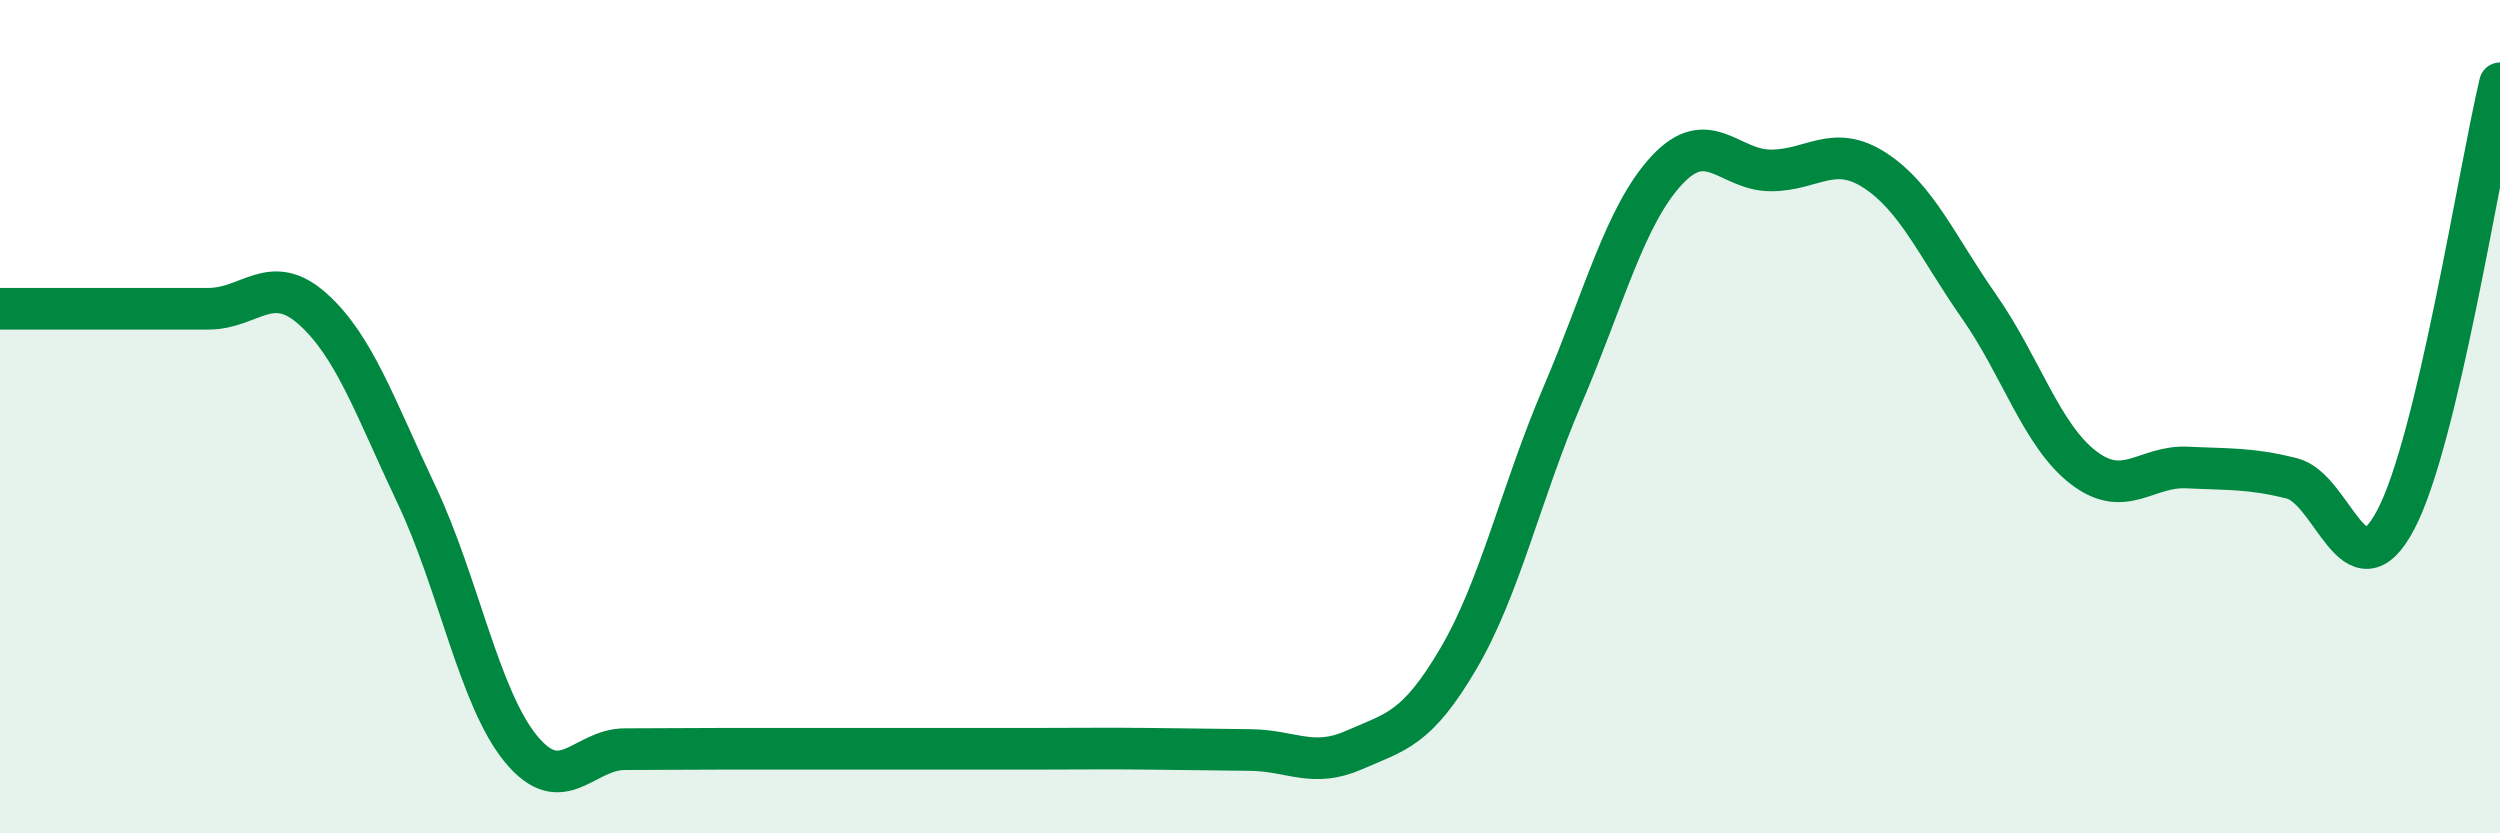
    <svg width="60" height="20" viewBox="0 0 60 20" xmlns="http://www.w3.org/2000/svg">
      <path
        d="M 0,7.41 C 0.5,7.41 1.5,7.41 2.5,7.41 C 3.5,7.41 4,7.41 5,7.41 C 6,7.41 6.5,6.52 7.5,7.41 C 8.5,8.3 9,9.77 10,11.88 C 11,13.99 11.5,16.75 12.5,17.97 C 13.5,19.19 14,17.98 15,17.98 C 16,17.98 16.5,17.97 17.5,17.97 C 18.5,17.97 19,17.97 20,17.97 C 21,17.97 21.5,17.97 22.5,17.97 C 23.5,17.97 24,17.97 25,17.97 C 26,17.97 26.5,17.96 27.5,17.97 C 28.5,17.98 29,17.99 30,18 C 31,18.01 31.5,18.44 32.5,18 C 33.5,17.56 34,17.51 35,15.81 C 36,14.11 36.5,11.83 37.5,9.49 C 38.5,7.15 39,5.17 40,4.09 C 41,3.01 41.5,4.09 42.5,4.09 C 43.5,4.09 44,3.44 45,4.09 C 46,4.74 46.5,5.93 47.5,7.36 C 48.5,8.79 49,10.45 50,11.22 C 51,11.99 51.5,11.17 52.5,11.22 C 53.5,11.27 54,11.23 55,11.48 C 56,11.73 56.5,14.37 57.5,12.47 C 58.5,10.57 59.5,4.09 60,2L60 20L0 20Z"
        fill="#008740"
        opacity="0.1"
        stroke-linecap="round"
        stroke-linejoin="round"
      />
      <path
        d="M 0,7.41 C 0.5,7.41 1.5,7.41 2.5,7.41 C 3.5,7.41 4,7.41 5,7.41 C 6,7.41 6.5,6.52 7.5,7.41 C 8.5,8.3 9,9.77 10,11.88 C 11,13.99 11.5,16.75 12.5,17.97 C 13.5,19.19 14,17.98 15,17.98 C 16,17.98 16.5,17.97 17.5,17.97 C 18.5,17.97 19,17.97 20,17.97 C 21,17.97 21.5,17.97 22.5,17.97 C 23.5,17.97 24,17.97 25,17.97 C 26,17.97 26.5,17.96 27.5,17.97 C 28.5,17.98 29,17.99 30,18 C 31,18.01 31.5,18.44 32.5,18 C 33.5,17.56 34,17.51 35,15.81 C 36,14.11 36.5,11.83 37.5,9.49 C 38.5,7.15 39,5.17 40,4.09 C 41,3.01 41.5,4.09 42.5,4.09 C 43.5,4.09 44,3.44 45,4.09 C 46,4.74 46.5,5.93 47.5,7.36 C 48.5,8.79 49,10.45 50,11.22 C 51,11.99 51.5,11.17 52.5,11.22 C 53.5,11.27 54,11.23 55,11.48 C 56,11.73 56.5,14.37 57.5,12.47 C 58.5,10.57 59.5,4.09 60,2"
        stroke="#008740"
        stroke-width="1"
        fill="none"
        stroke-linecap="round"
        stroke-linejoin="round"
      />
    </svg>
  
